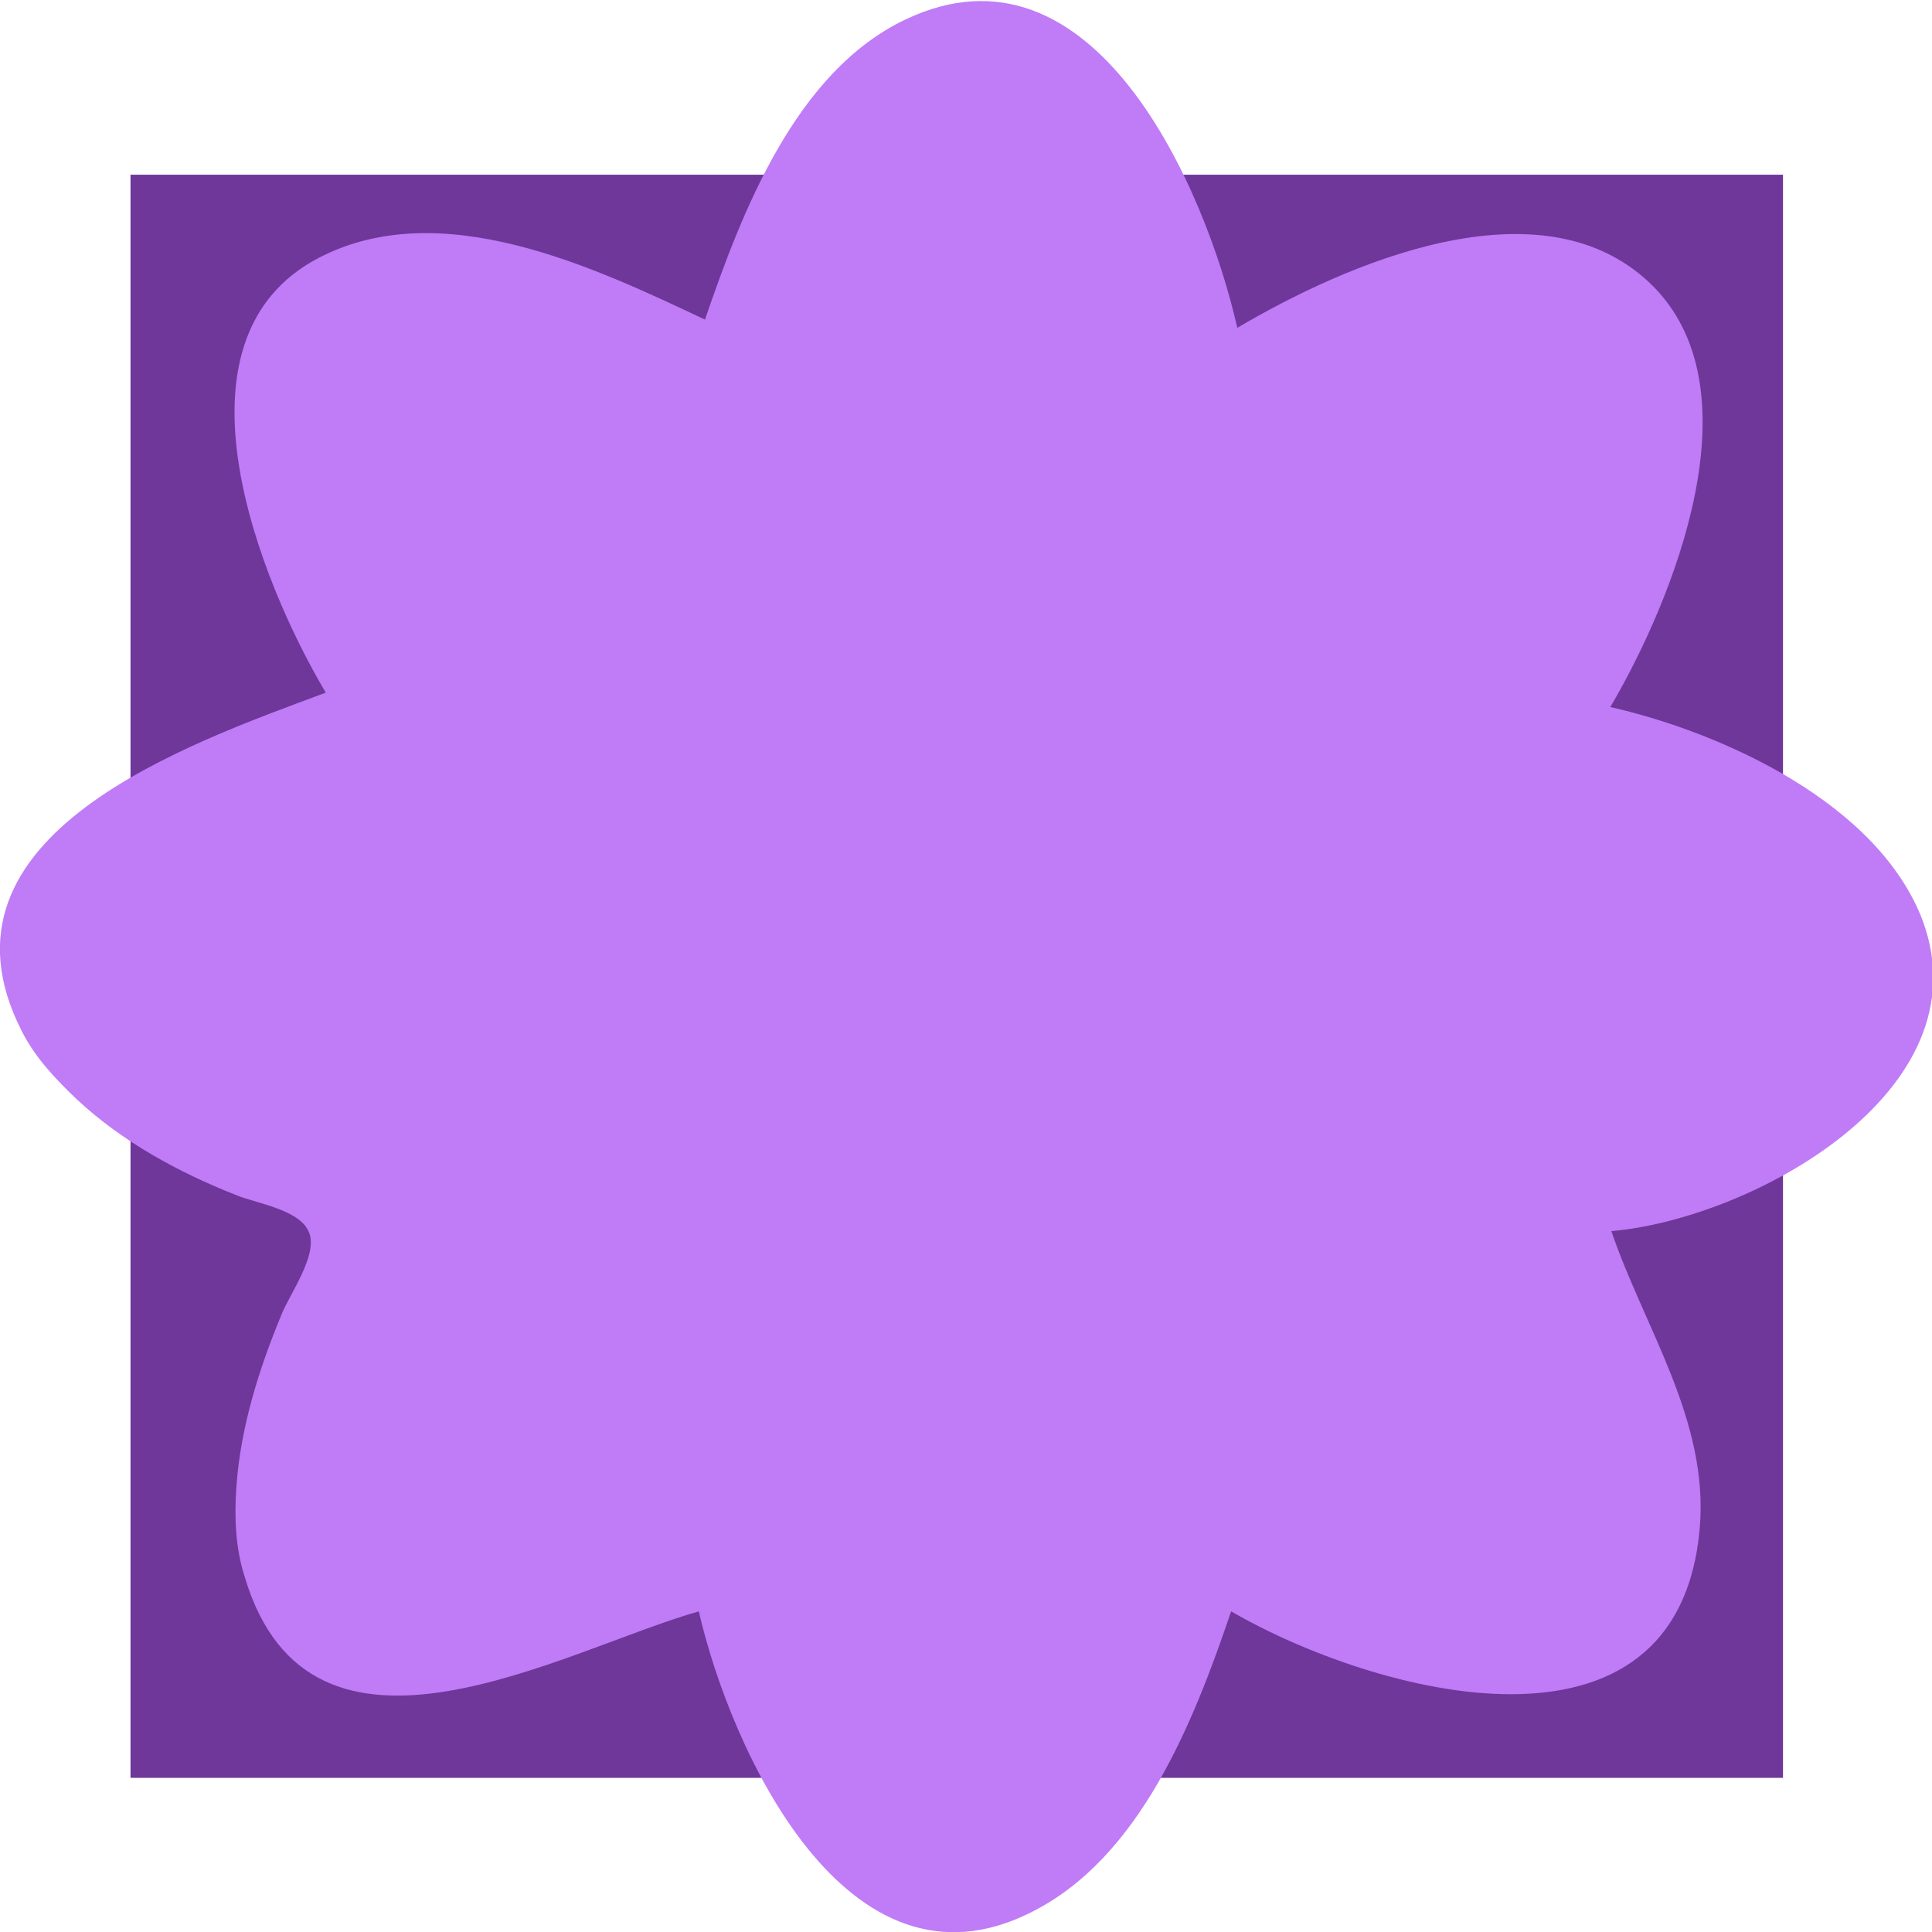 <?xml version="1.0" encoding="utf-8"?>
<!-- Generator: Adobe Illustrator 28.0.0, SVG Export Plug-In . SVG Version: 6.00 Build 0)  -->
<svg version="1.1" id="Livello_1" xmlns="http://www.w3.org/2000/svg" xmlns:xlink="http://www.w3.org/1999/xlink" x="0px" y="0px"
	 viewBox="0 0 188 188" style="enable-background:new 0 0 188 188;" xml:space="preserve">
<style type="text/css">
	.st0{fill:#6E3799;}
	.st1{fill:#C07BF6;}
</style>
<rect x="12.7" y="17" class="st0" width="160.8" height="156"/>
<path class="st1" d="M156.7,68.8c6.1-10.4,14.6-31.1,3.8-41.3c-10.7-10.1-29.6-1.8-40.1,4.4c-3.1-13.7-14-38.7-32.3-30
	C77.4,7,72.2,20.6,68.6,31.1C57.8,26,42.9,18.9,31,25.1c-15.3,8-5.6,31.7,0.7,42.3C18.6,72.3-7.6,81.2,2.1,100.3
	c1.3,2.6,3.3,4.7,5.4,6.7c4.4,4.1,9.9,7.1,15.5,9.3c1.9,0.8,6.3,1.4,7.1,3.7c0.8,2.2-1.9,5.9-2.7,7.9c-2.2,5.3-4,11-4.4,16.8
	c-0.2,2.9-0.1,5.9,0.8,8.7c6.4,21.6,31.1,7.1,44.2,3.4c3.1,13.5,14.4,38.3,32.3,29.3c10.7-5.3,15.9-18.7,19.5-29.3
	c14,8.1,43.5,16.1,45.6-8.1c0.9-10.5-5.4-19.5-8.6-28.9c13.7-1.2,36.4-13.6,30.3-30.2C182.8,78.2,167.7,71.3,156.7,68.8L156.7,68.8z
	"/>
</svg>
